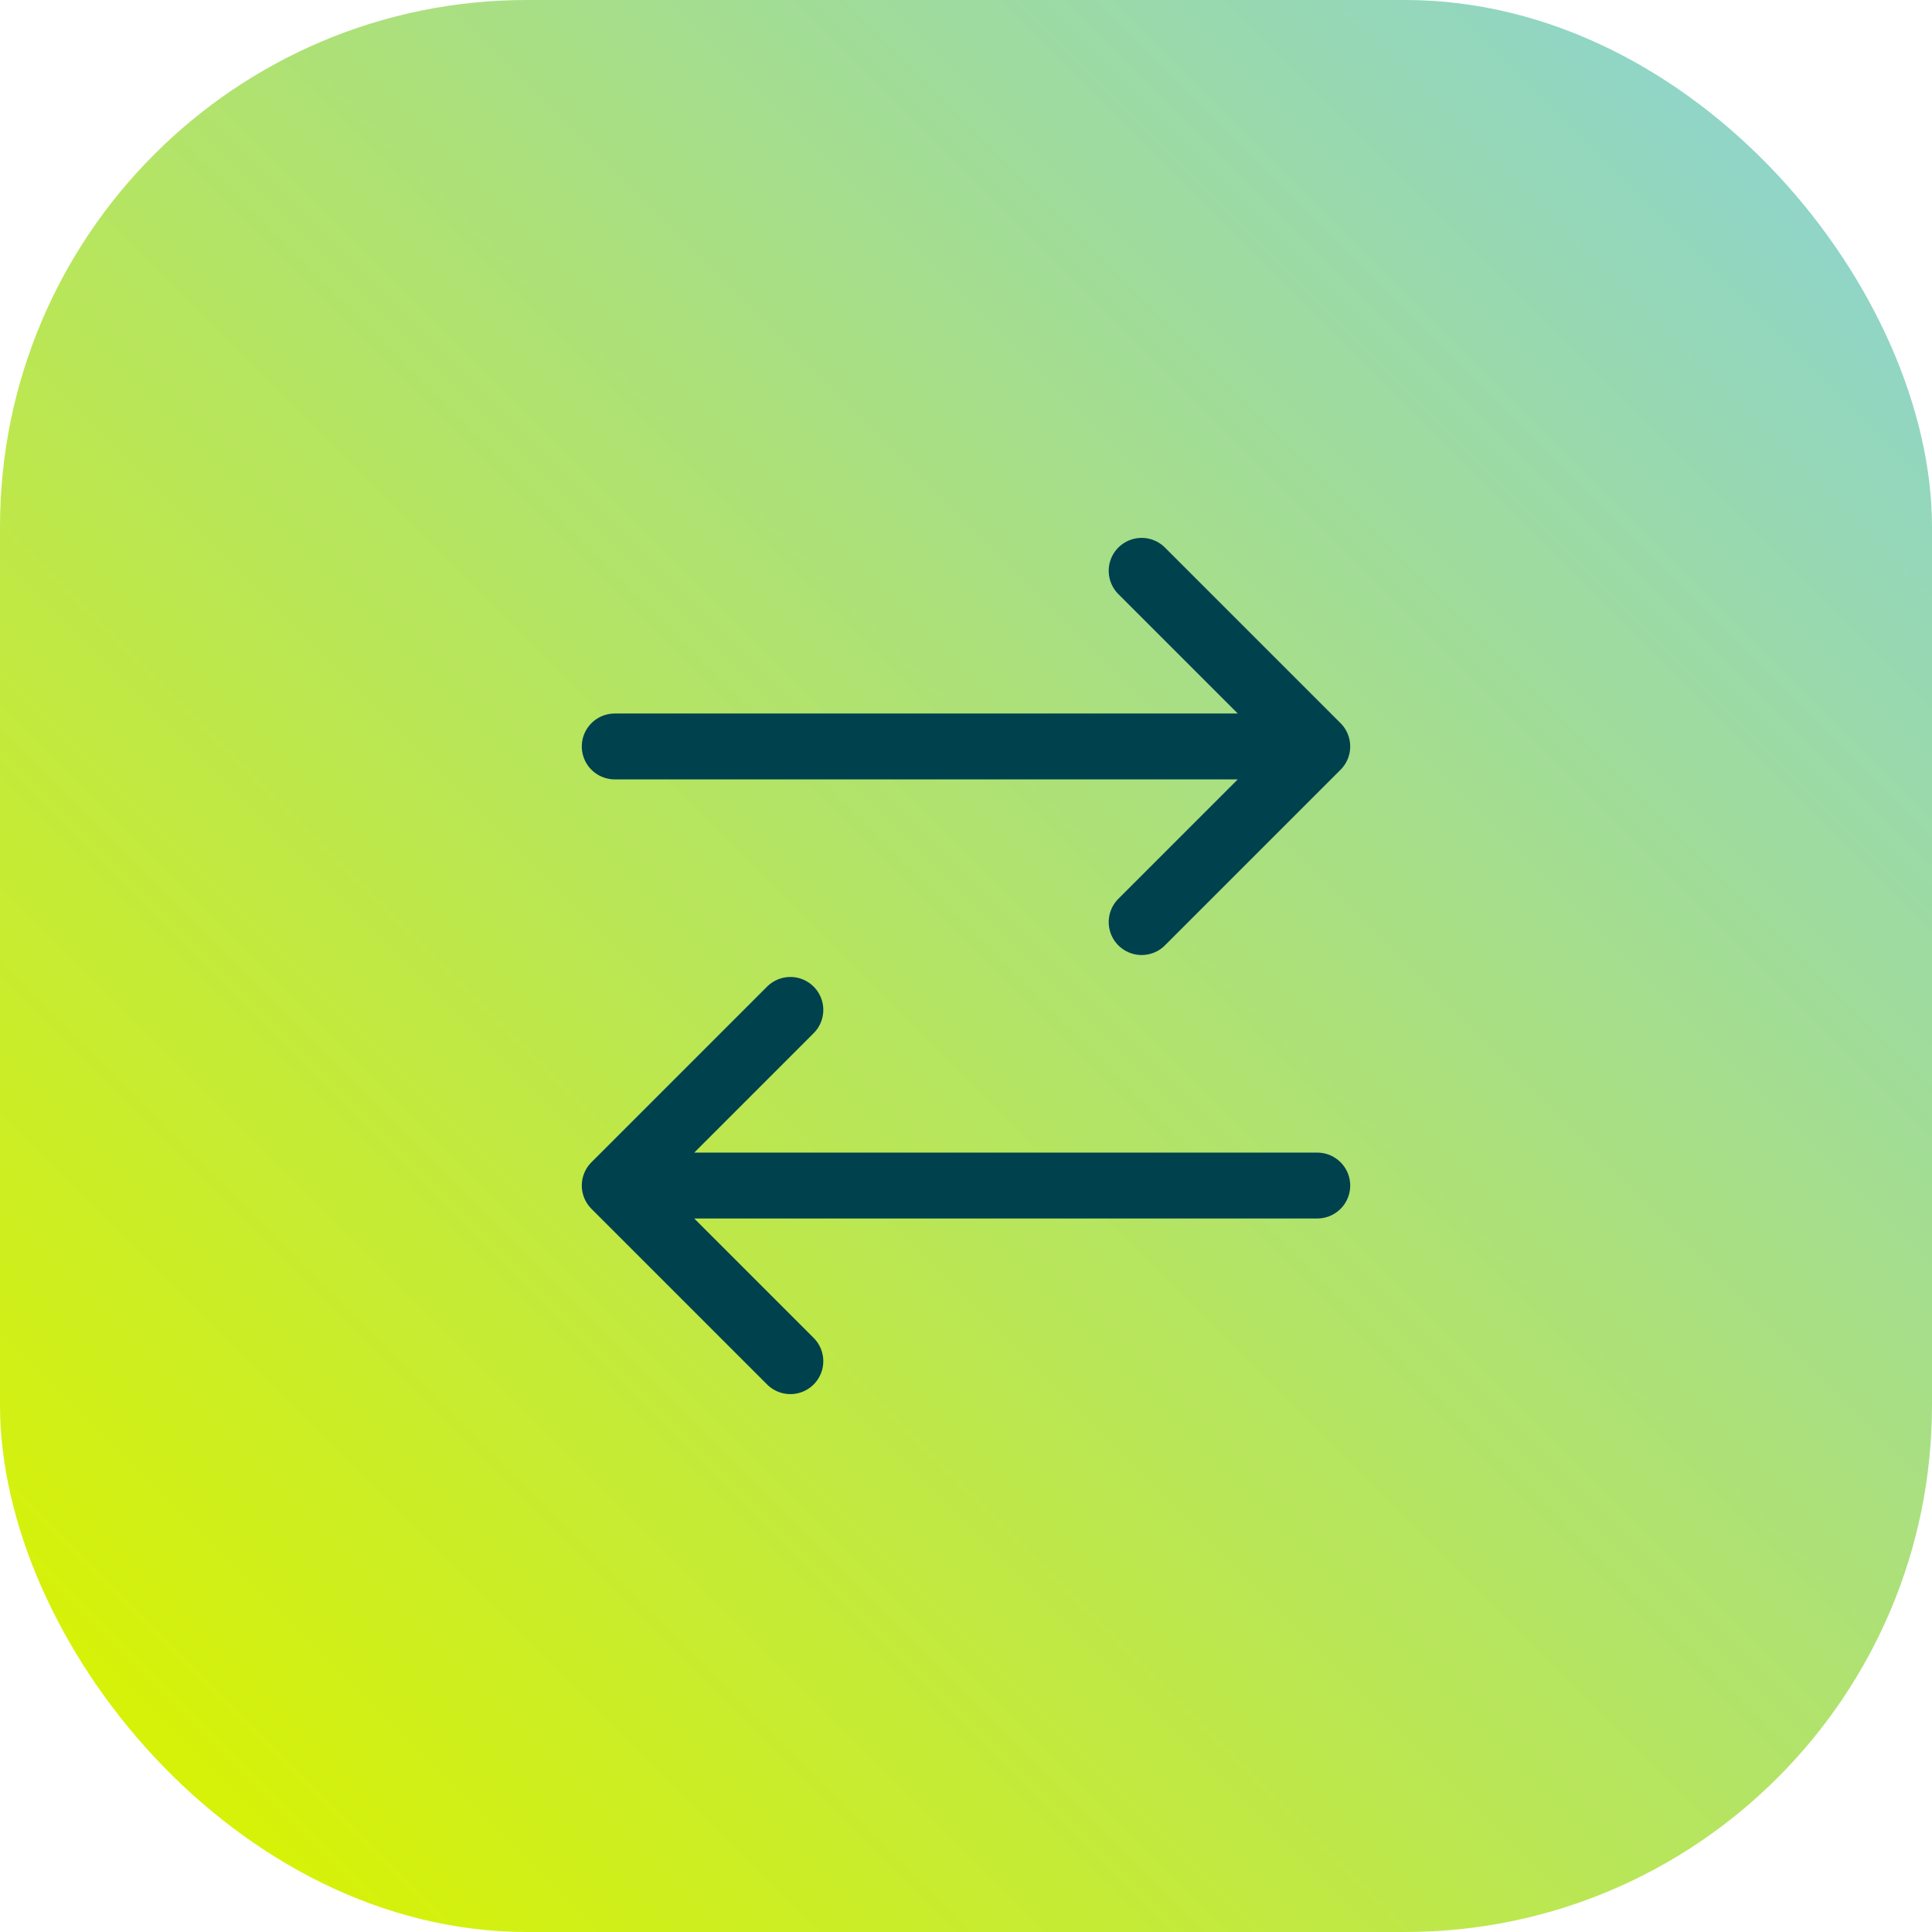 <svg width="44" height="44" viewBox="0 0 44 44" fill="none" xmlns="http://www.w3.org/2000/svg">
<rect width="44" height="44" rx="12" fill="url(#paint0_linear_2782_99)"/>
<path d="M30 27H14M14 27L18 23M14 27L18 31M14 17H30M30 17L26 13M30 17L26 21" stroke="#00414E" stroke-width="1.5" stroke-linecap="round" stroke-linejoin="round"/>
<defs>
<linearGradient id="paint0_linear_2782_99" x1="2.389" y1="41.611" x2="41.611" y2="2.389" gradientUnits="userSpaceOnUse">
<stop stop-color="#D9F300"/>
<stop offset="1" stop-color="#8DD4CE"/>
</linearGradient>
</defs>
</svg>
